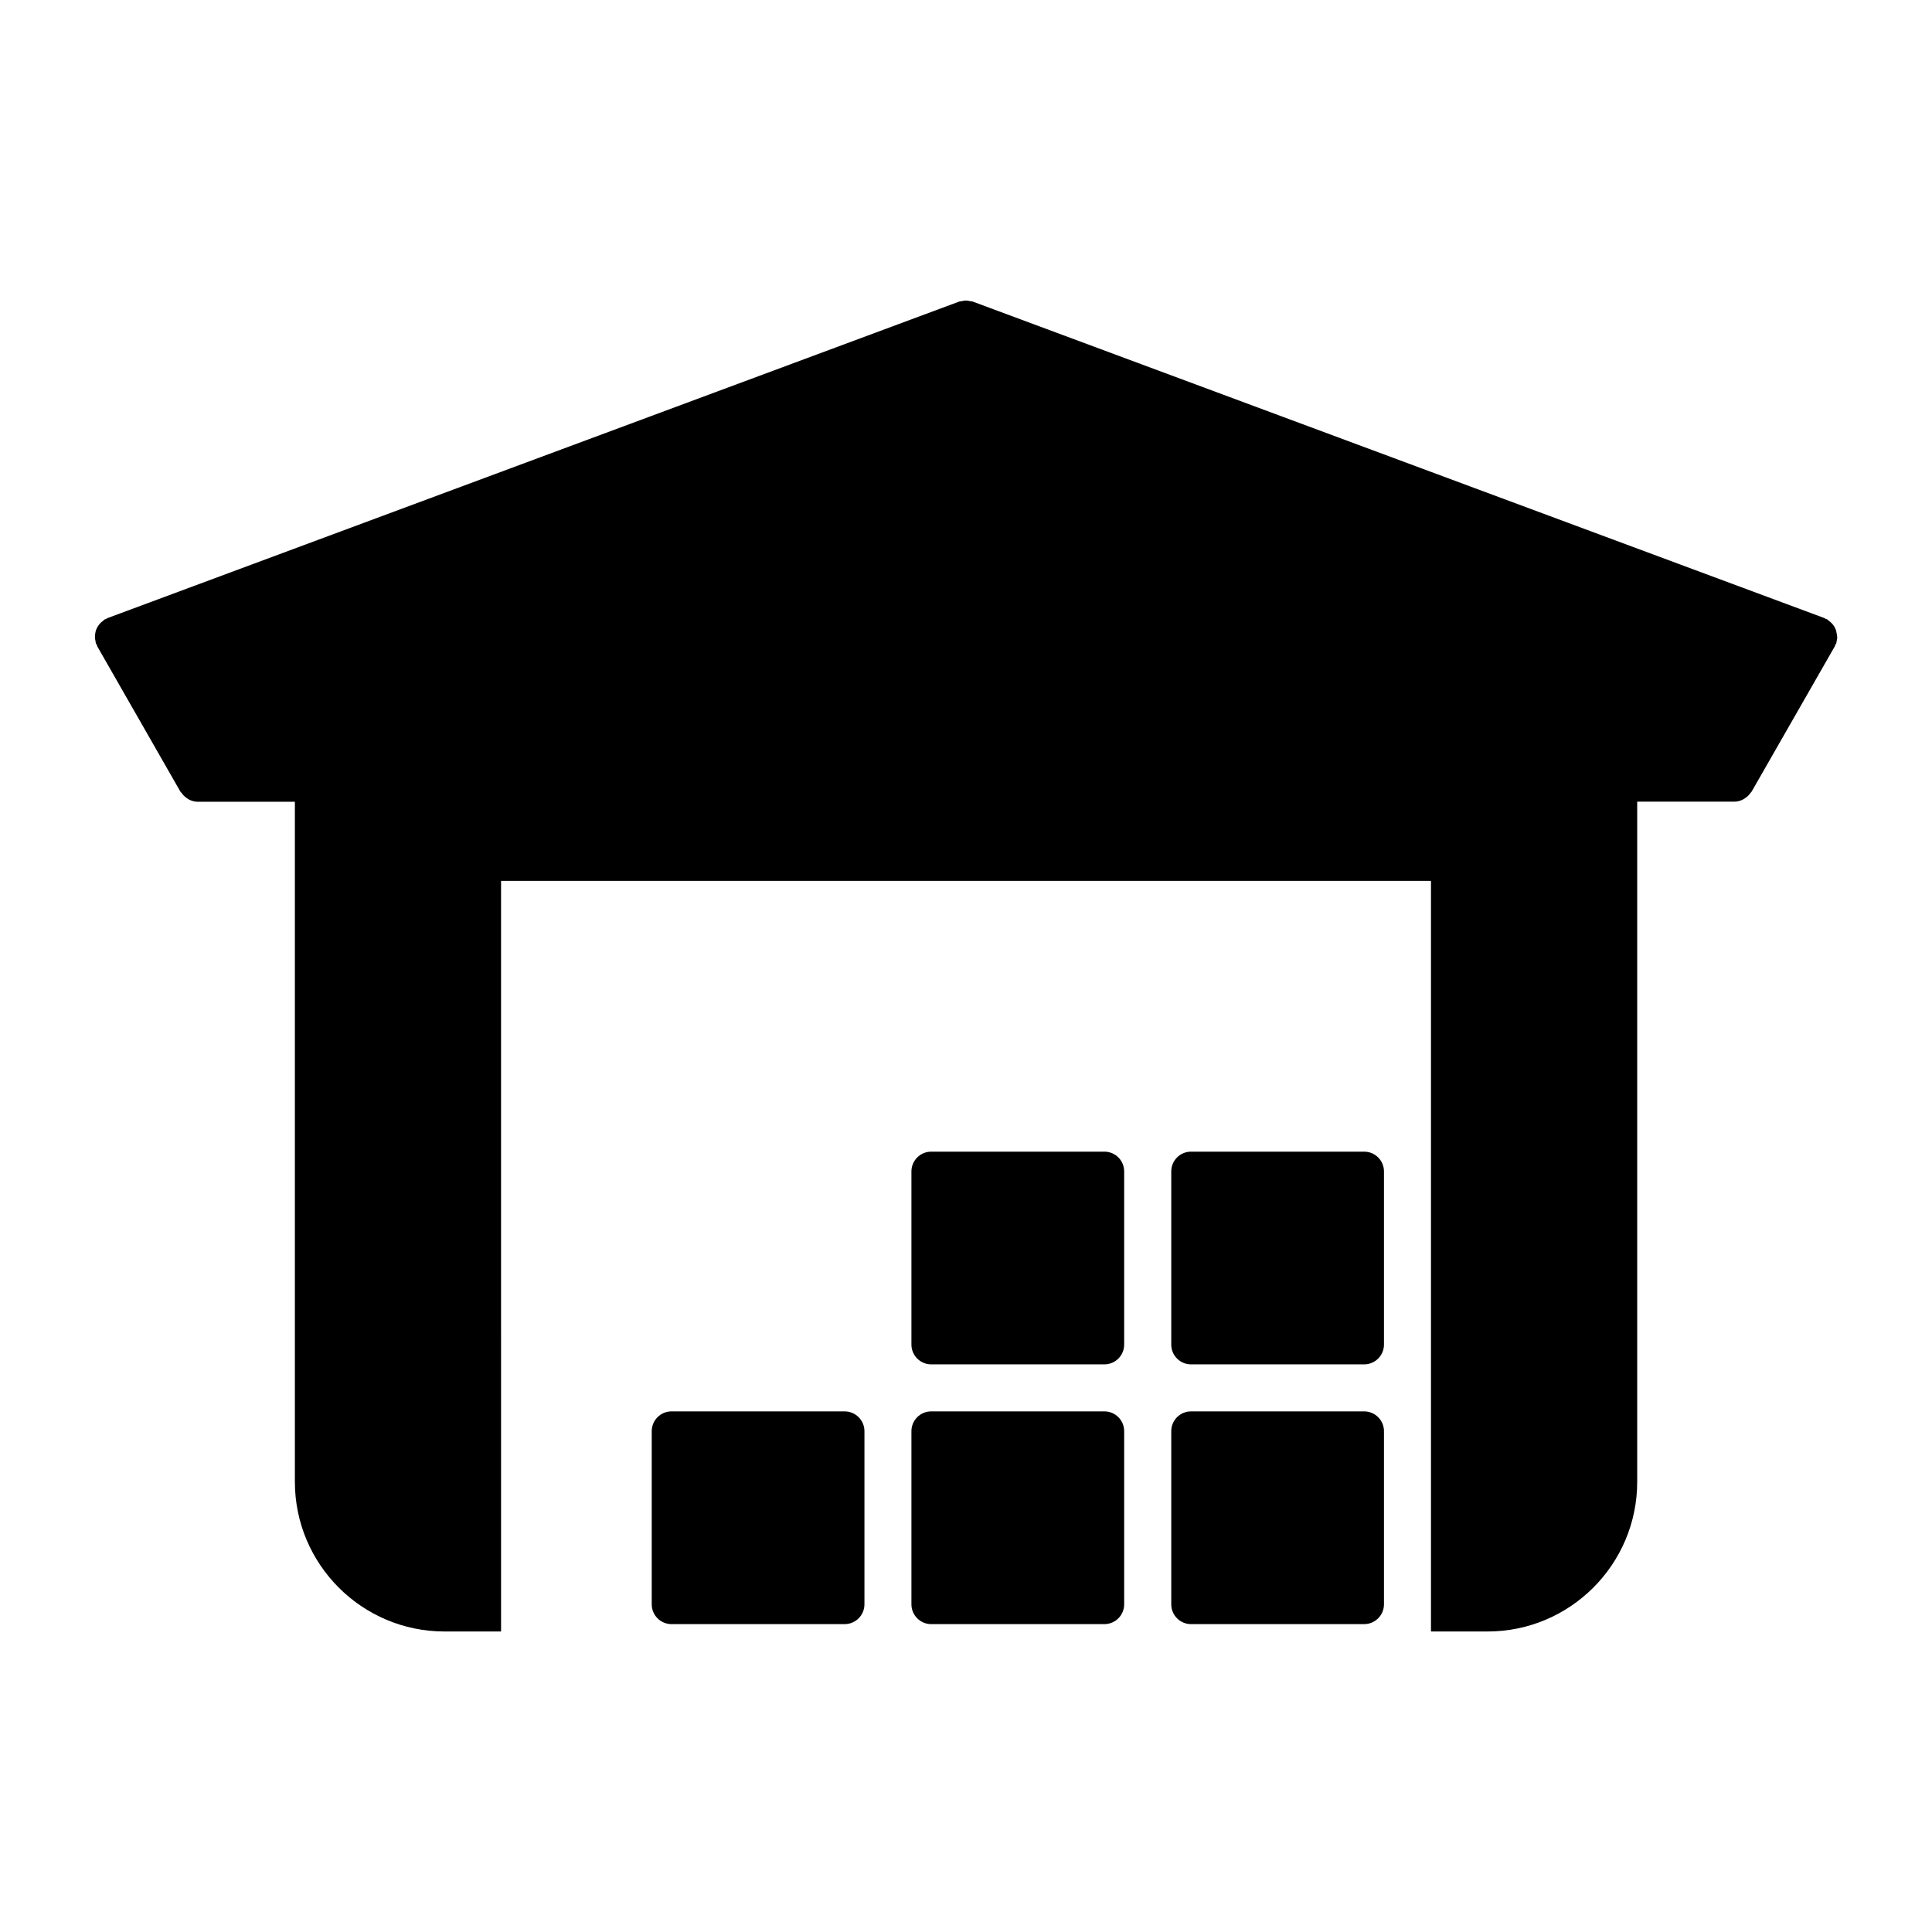 <?xml version="1.0" encoding="UTF-8"?>
<!-- The Best Svg Icon site in the world: iconSvg.co, Visit us! https://iconsvg.co -->
<svg fill="#000000" width="800px" height="800px" version="1.1" viewBox="144 144 512 512" xmlns="http://www.w3.org/2000/svg">
 <g>
  <path d="m630.74 311.93c-0.043-0.348-0.125-0.672-0.219-1.008-0.125-0.305-0.242-0.578-0.41-0.859-0.188-0.285-0.367-0.578-0.621-0.828-0.219-0.25-0.492-0.461-0.777-0.672-0.168-0.125-0.262-0.293-0.473-0.41-0.125-0.074-0.262-0.074-0.41-0.137-0.148-0.062-0.219-0.188-0.348-0.219l-225.66-83.863c-0.242-0.094-0.504-0.062-0.754-0.125-0.348-0.074-0.691-0.168-1.082-0.168-0.387 0-0.703 0.094-1.082 0.168-0.25 0.062-0.516 0.031-0.746 0.125l-225.66 83.863c-0.137 0.043-0.219 0.156-0.355 0.219-0.137 0.074-0.285 0.074-0.418 0.148-0.188 0.117-0.293 0.285-0.473 0.41-0.285 0.219-0.547 0.418-0.766 0.672-0.23 0.25-0.43 0.547-0.609 0.828-0.168 0.285-0.305 0.555-0.418 0.859-0.117 0.324-0.188 0.66-0.23 1.008-0.051 0.305-0.082 0.629-0.074 0.957 0.012 0.348 0.074 0.684 0.156 1.027 0.051 0.219 0.031 0.418 0.105 0.629 0.043 0.105 0.148 0.148 0.199 0.242 0.074 0.18 0.082 0.355 0.18 0.535l22.031 38.5c0.074 0.125 0.211 0.18 0.285 0.285 0.367 0.555 0.82 1.008 1.375 1.375 0.188 0.137 0.336 0.262 0.535 0.367 0.715 0.367 1.5 0.621 2.363 0.621h25.758v180.22c0 21.875 17.789 39.664 39.664 39.664h14.977l-0.004-198.92h246.44v198.92h14.988c21.875 0 39.664-17.789 39.664-39.664v-180.25h25.758c0.859 0 1.637-0.242 2.363-0.621 0.211-0.105 0.348-0.23 0.555-0.367 0.555-0.367 1.008-0.82 1.375-1.375 0.082-0.117 0.211-0.168 0.262-0.285l22.043-38.5c0.105-0.18 0.105-0.355 0.188-0.535 0.043-0.105 0.168-0.148 0.211-0.242 0.062-0.211 0.043-0.41 0.105-0.629 0.082-0.336 0.148-0.672 0.148-1.027-0.043-0.312-0.066-0.625-0.129-0.941z"/>
  <path d="m505.52 518.03h-45.879c-2.906 0-5.246 2.352-5.246 5.246v45.887c0 2.887 2.34 5.246 5.246 5.246h45.879c2.887 0 5.246-2.363 5.246-5.246v-45.887c0-2.894-2.359-5.246-5.246-5.246z"/>
  <path d="m436.67 518.03h-45.887c-2.898 0-5.246 2.352-5.246 5.246v45.887c0 2.887 2.352 5.246 5.246 5.246h45.887c2.906 0 5.246-2.363 5.246-5.246v-45.887c0-2.894-2.34-5.246-5.246-5.246z"/>
  <path d="m367.84 518.03h-45.879c-2.898 0-5.246 2.352-5.246 5.246v45.887c0 2.887 2.352 5.246 5.246 5.246h45.879c2.898 0 5.246-2.363 5.246-5.246v-45.887c0-2.894-2.352-5.246-5.246-5.246z"/>
  <path d="m505.52 449.2h-45.879c-2.906 0-5.246 2.352-5.246 5.246v45.879c0 2.898 2.34 5.246 5.246 5.246h45.879c2.887 0 5.246-2.352 5.246-5.246v-45.879c0-2.906-2.359-5.246-5.246-5.246z"/>
  <path d="m436.67 449.2h-45.887c-2.898 0-5.246 2.352-5.246 5.246v45.879c0 2.898 2.352 5.246 5.246 5.246h45.887c2.906 0 5.246-2.352 5.246-5.246v-45.879c0-2.906-2.34-5.246-5.246-5.246z"/>
 </g>
</svg>